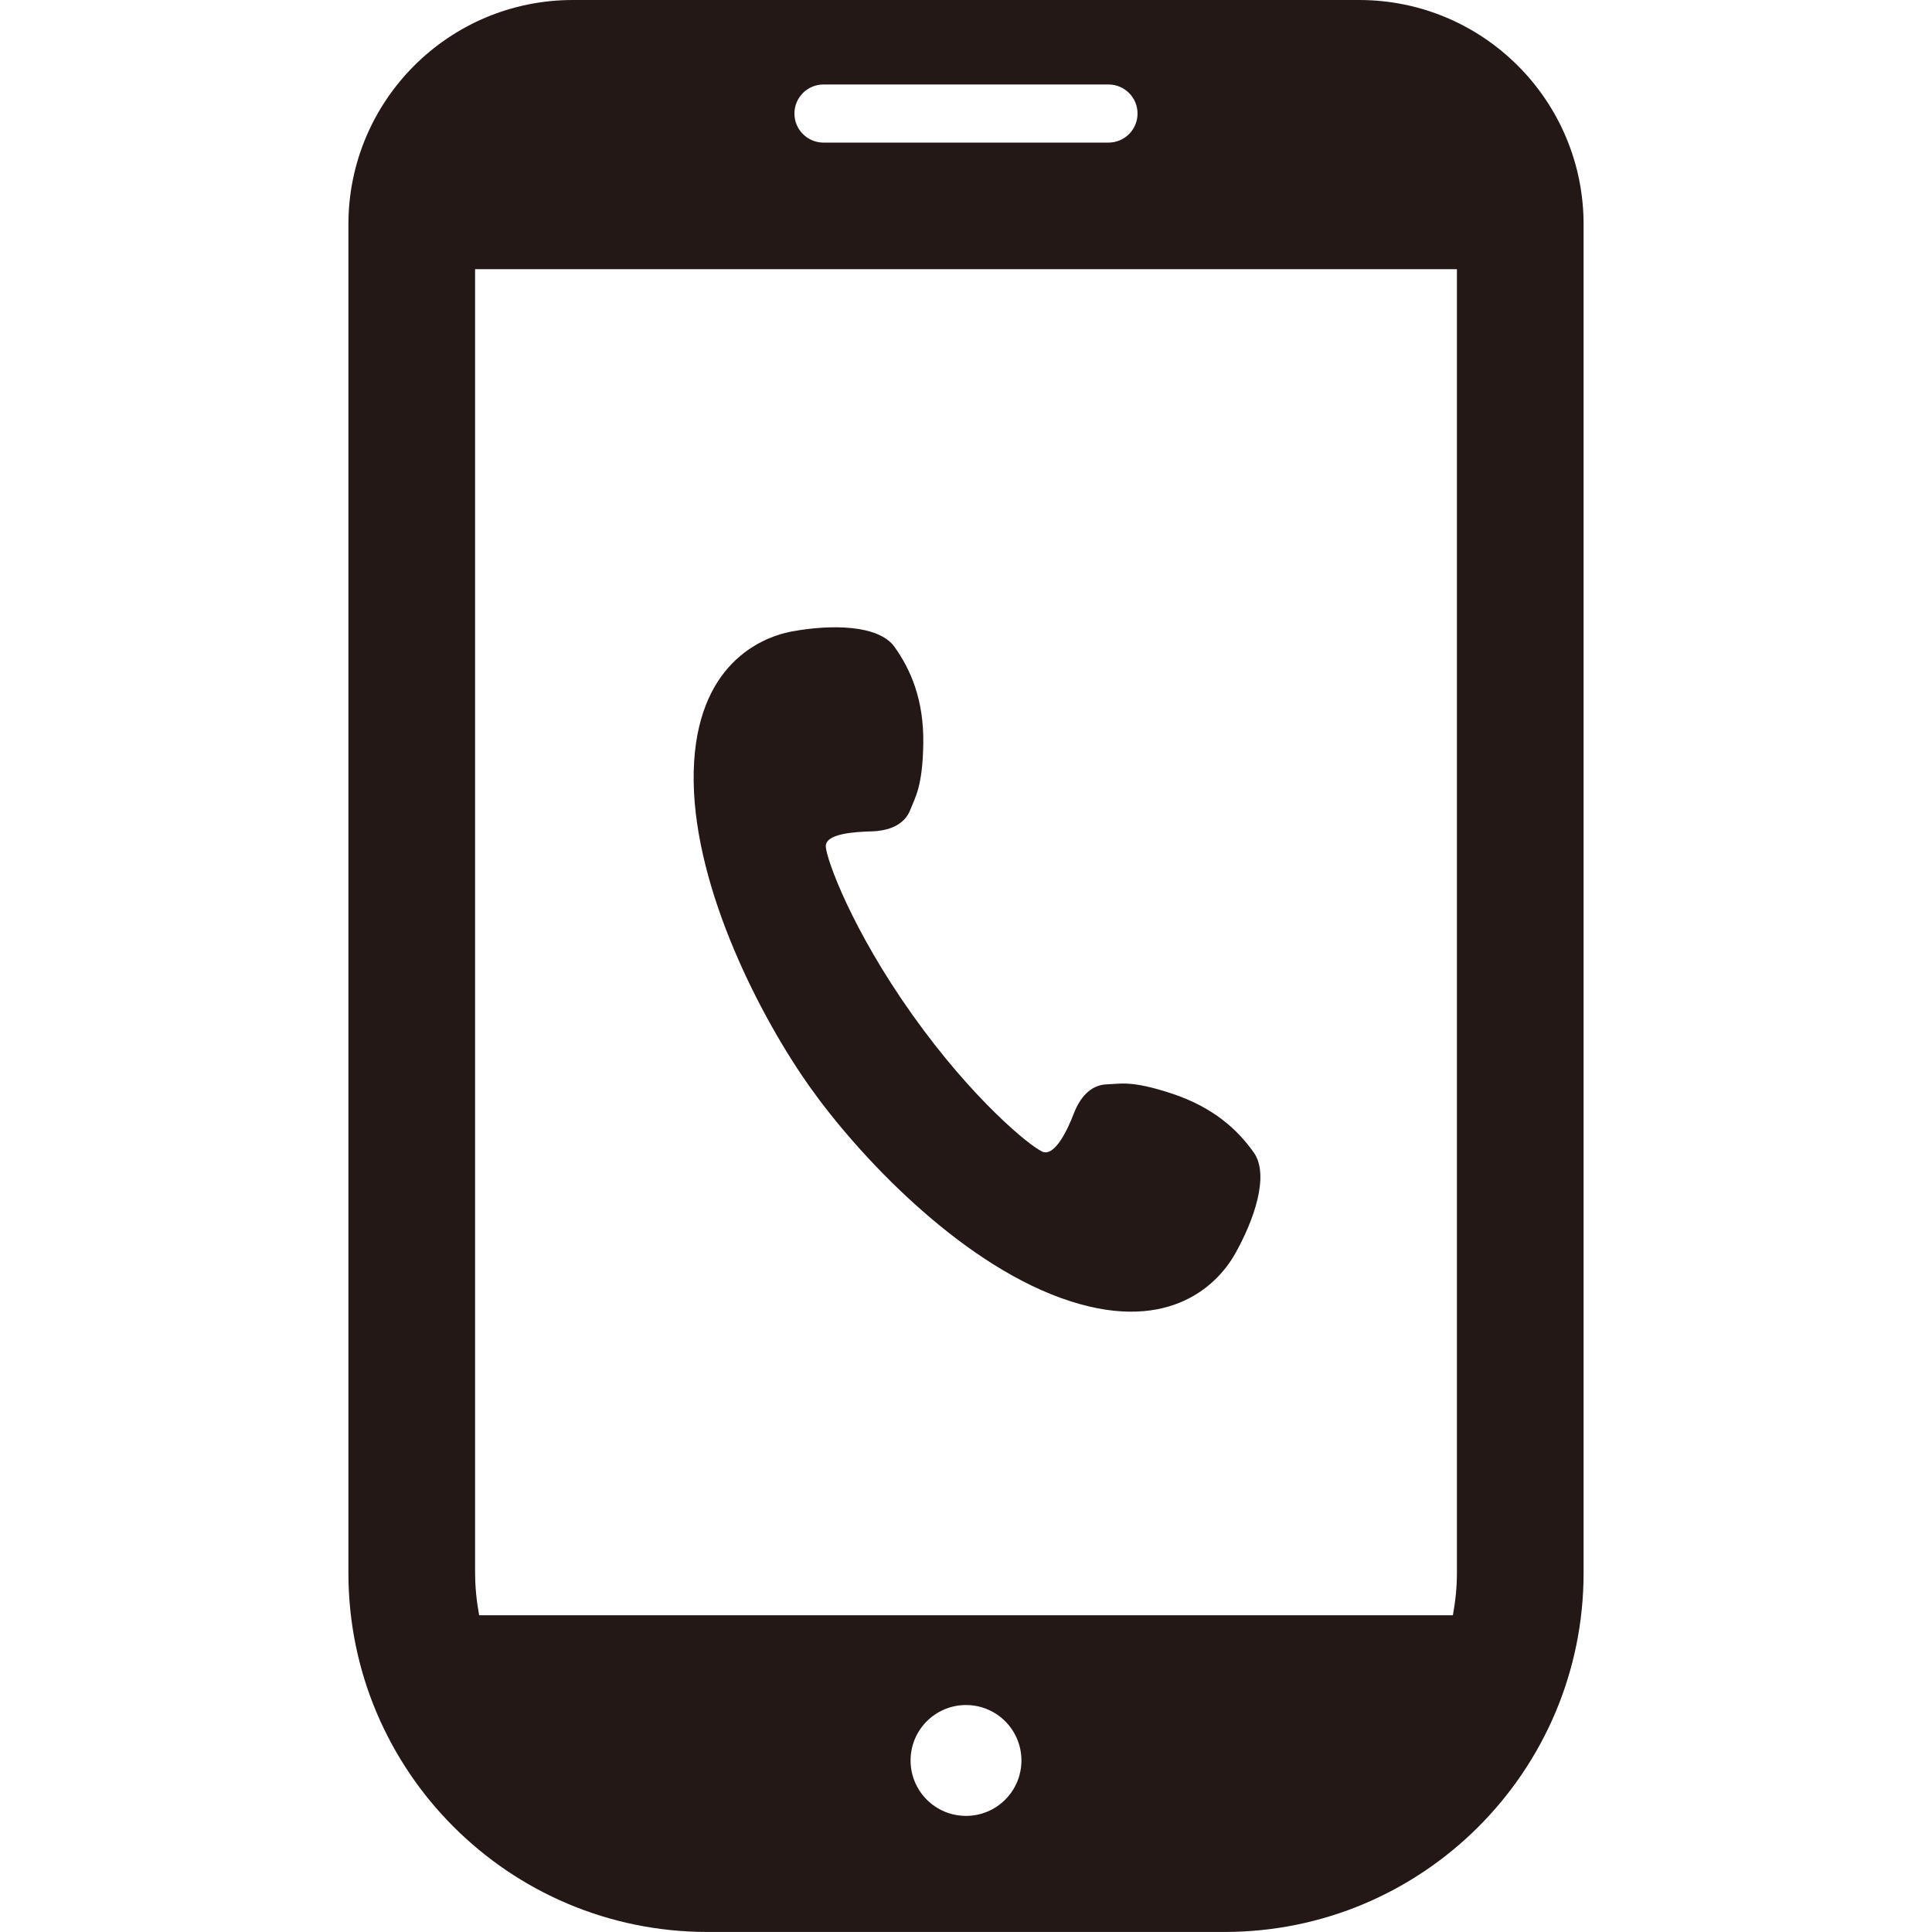 <?xml version="1.0" encoding="UTF-8"?>
<svg id="_x32_" xmlns="http://www.w3.org/2000/svg" version="1.1" viewBox="0 0 512 512">
  <!-- Generator: Adobe Illustrator 29.5.1, SVG Export Plug-In . SVG Version: 2.1.0 Build 141)  -->
  <defs>
    <style>
      .st0 {
        fill: #231815;
      }
    </style>
  </defs>
  <path class="st0" d="M281.15,343.98c27.44,9.94,41.07-2.75,46.1-11.61,5.03-8.86,9.29-20.93,5-26.96-4.27-6.02-10.65-11.93-21.63-15.58-10.85-3.6-13.75-2.57-17.23-2.47-4.44.12-7.24,3.62-8.83,7.77-1.58,4.14-5.03,11.51-8.32,10.07-3.29-1.44-18.44-13.75-34.46-36.29-16.01-22.54-22.65-40.9-22.93-44.48-.27-3.57,7.75-3.98,12.18-4.11,4.43-.14,8.66-1.63,10.24-5.78,1.25-3.25,3.24-6.06,3.41-17.51.17-11.57-3.32-19.55-7.59-25.56-4.29-6.02-17.08-5.98-27.1-4.15-10.03,1.84-26.5,10.52-26.16,39.71.37,29.19,18.02,63.07,30.86,81.12,12.83,18.06,39,45.89,66.45,55.83Z"/>
  <path class="st0" d="M360.19,0h-208.38c-32.85,0-59.48,26.63-59.48,59.48v357.34c0,52.57,42.61,95.17,95.17,95.17h137c52.56,0,95.17-42.61,95.17-95.17V59.48c0-32.85-26.63-59.48-59.48-59.48ZM256,481.23c-8.12,0-14.69-6.57-14.69-14.69s6.57-14.69,14.69-14.69,14.69,6.57,14.69,14.69-6.57,14.69-14.69,14.69ZM218.23,22.39h75.53c4.26,0,7.7,3.45,7.7,7.7s-3.44,7.7-7.7,7.7h-75.53c-4.25,0-7.7-3.45-7.7-7.7,0-4.25,3.44-7.7,7.7-7.7ZM125.9,416.83V71.34h260.2v345.48c0,3.84-.4,7.59-1.07,11.24H126.98c-.67-3.65-1.07-7.39-1.07-11.24Z"/>
</svg>